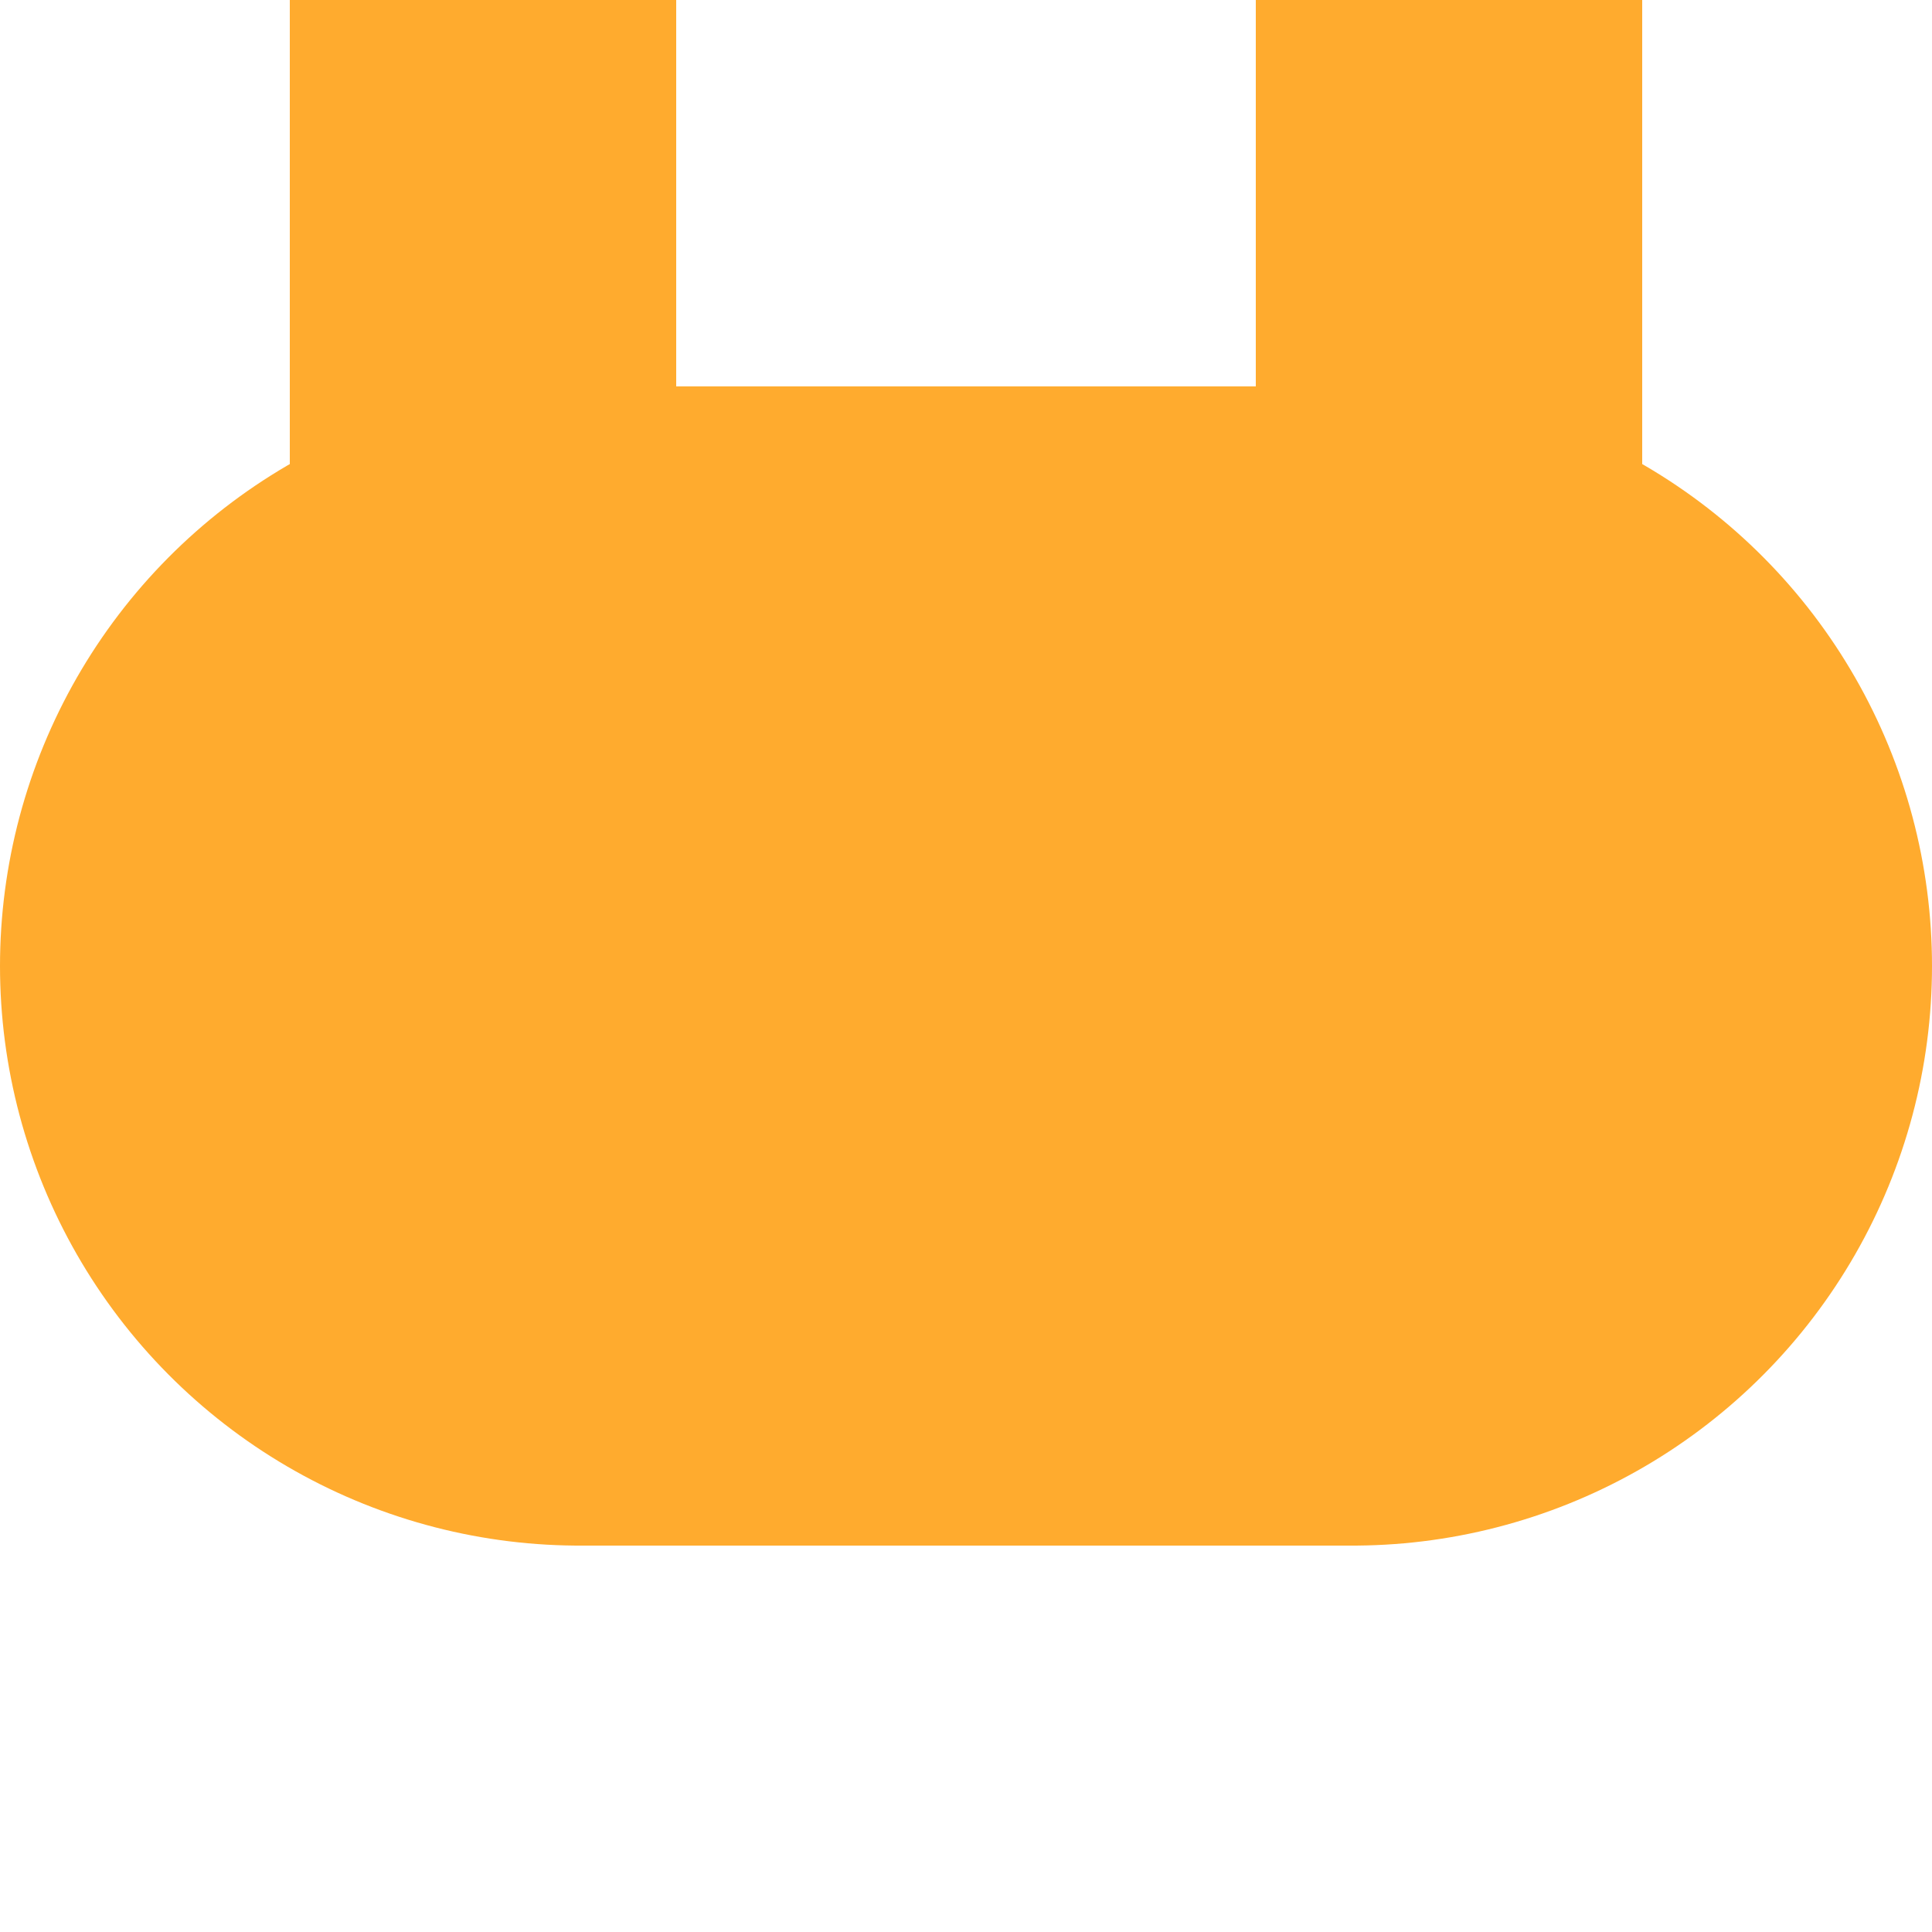 <?xml version="1.0" encoding="UTF-8"?>
<svg xmlns="http://www.w3.org/2000/svg" width="500" height="500">
 <title>vKBHFe saffron</title>
 <g stroke="#FFAB2E">
  <path d="M 125,0 V 250 m 250,0 V 0" stroke-width="100"/>
  <path d="M 150,250 H 350" stroke-width="300" stroke-linecap="round"/>
 </g>
</svg>